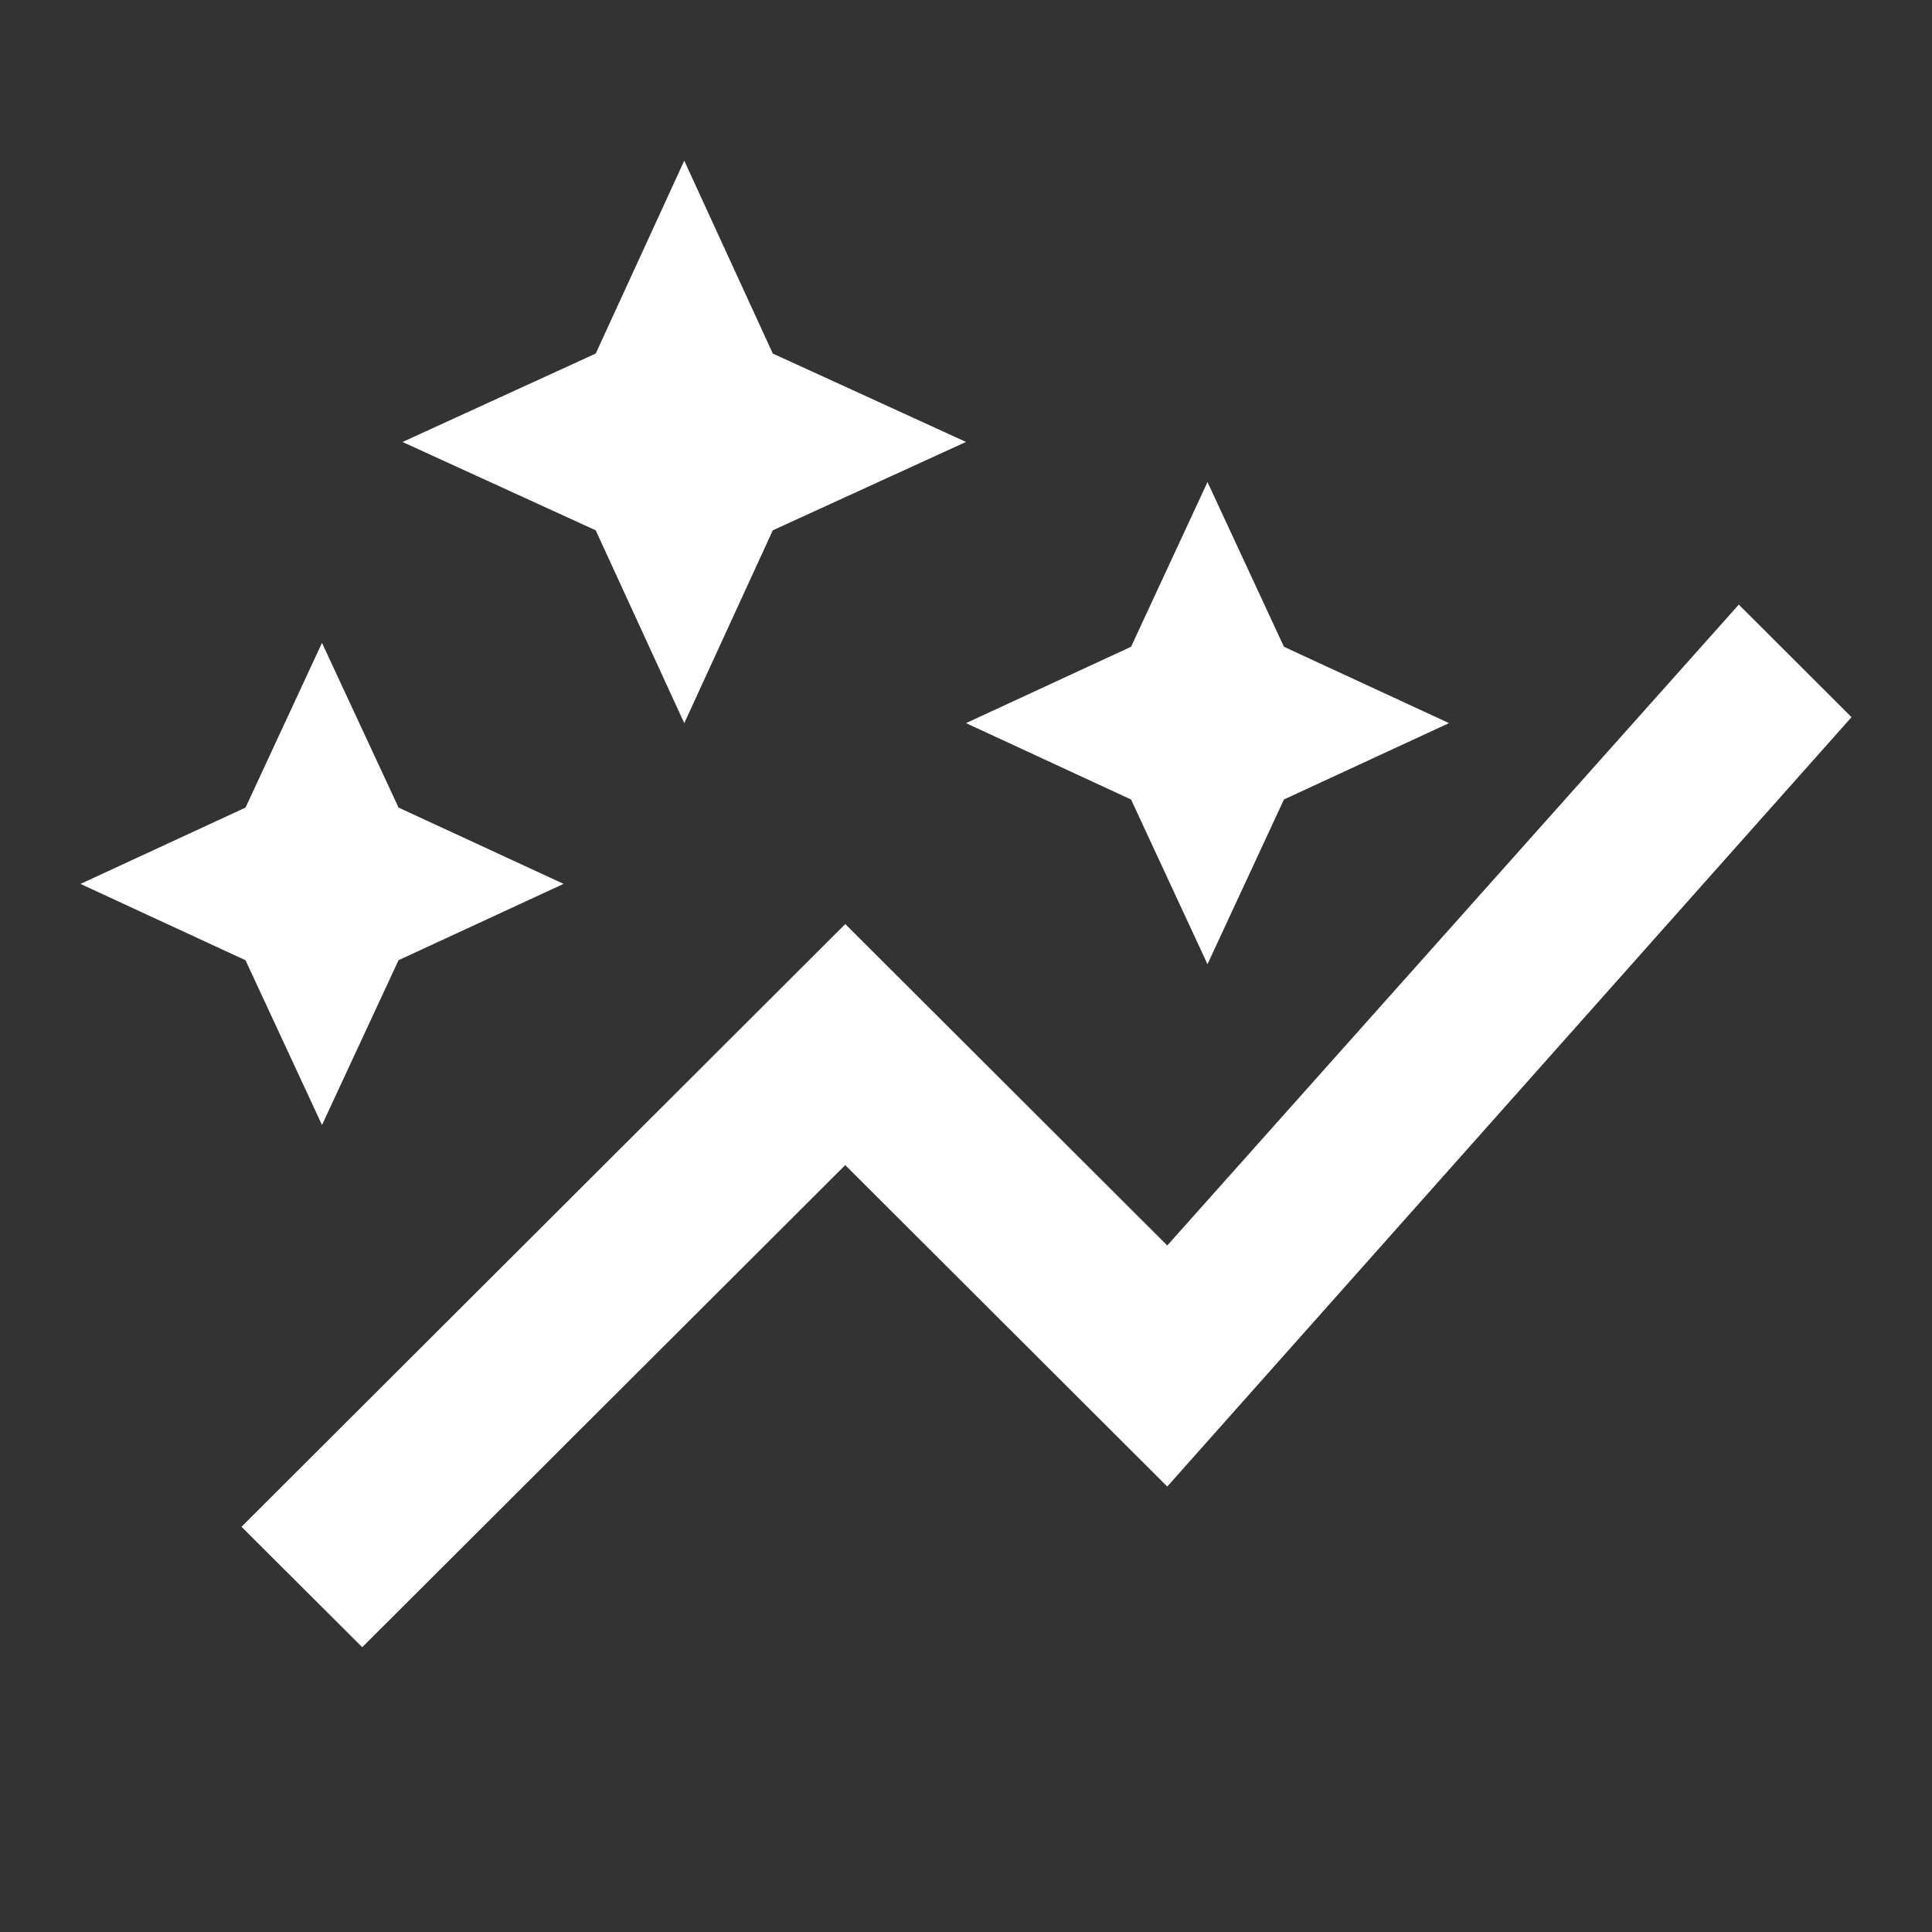 <svg width="35" height="35" fill="none" xmlns="http://www.w3.org/2000/svg"><rect width="100%" height="100%" fill="#333333" stroke="none"/><path d="M12.396 13.101l-1.604-3.494-3.5-1.6 3.5-1.602 1.604-3.494L14 6.405l3.5 1.601L14 9.607l-1.604 3.494zm9.479 4.367l-1.385-2.984L17.5 13.1l2.99-1.383 1.385-2.984 1.385 2.984 2.99 1.383-2.99 1.383-1.385 2.984zM5.833 20.38l-1.385-2.984-2.99-1.383 2.99-1.383 1.385-2.984L7.22 14.63l2.99 1.382-2.99 1.383-1.386 2.984zm.73 9.462l-2.188-2.183L15.313 16.74l5.833 5.823L31.5 10.953l2.042 2.039L21.146 26.93l-5.834-5.823-8.75 8.734z" fill="#fff"/></svg>